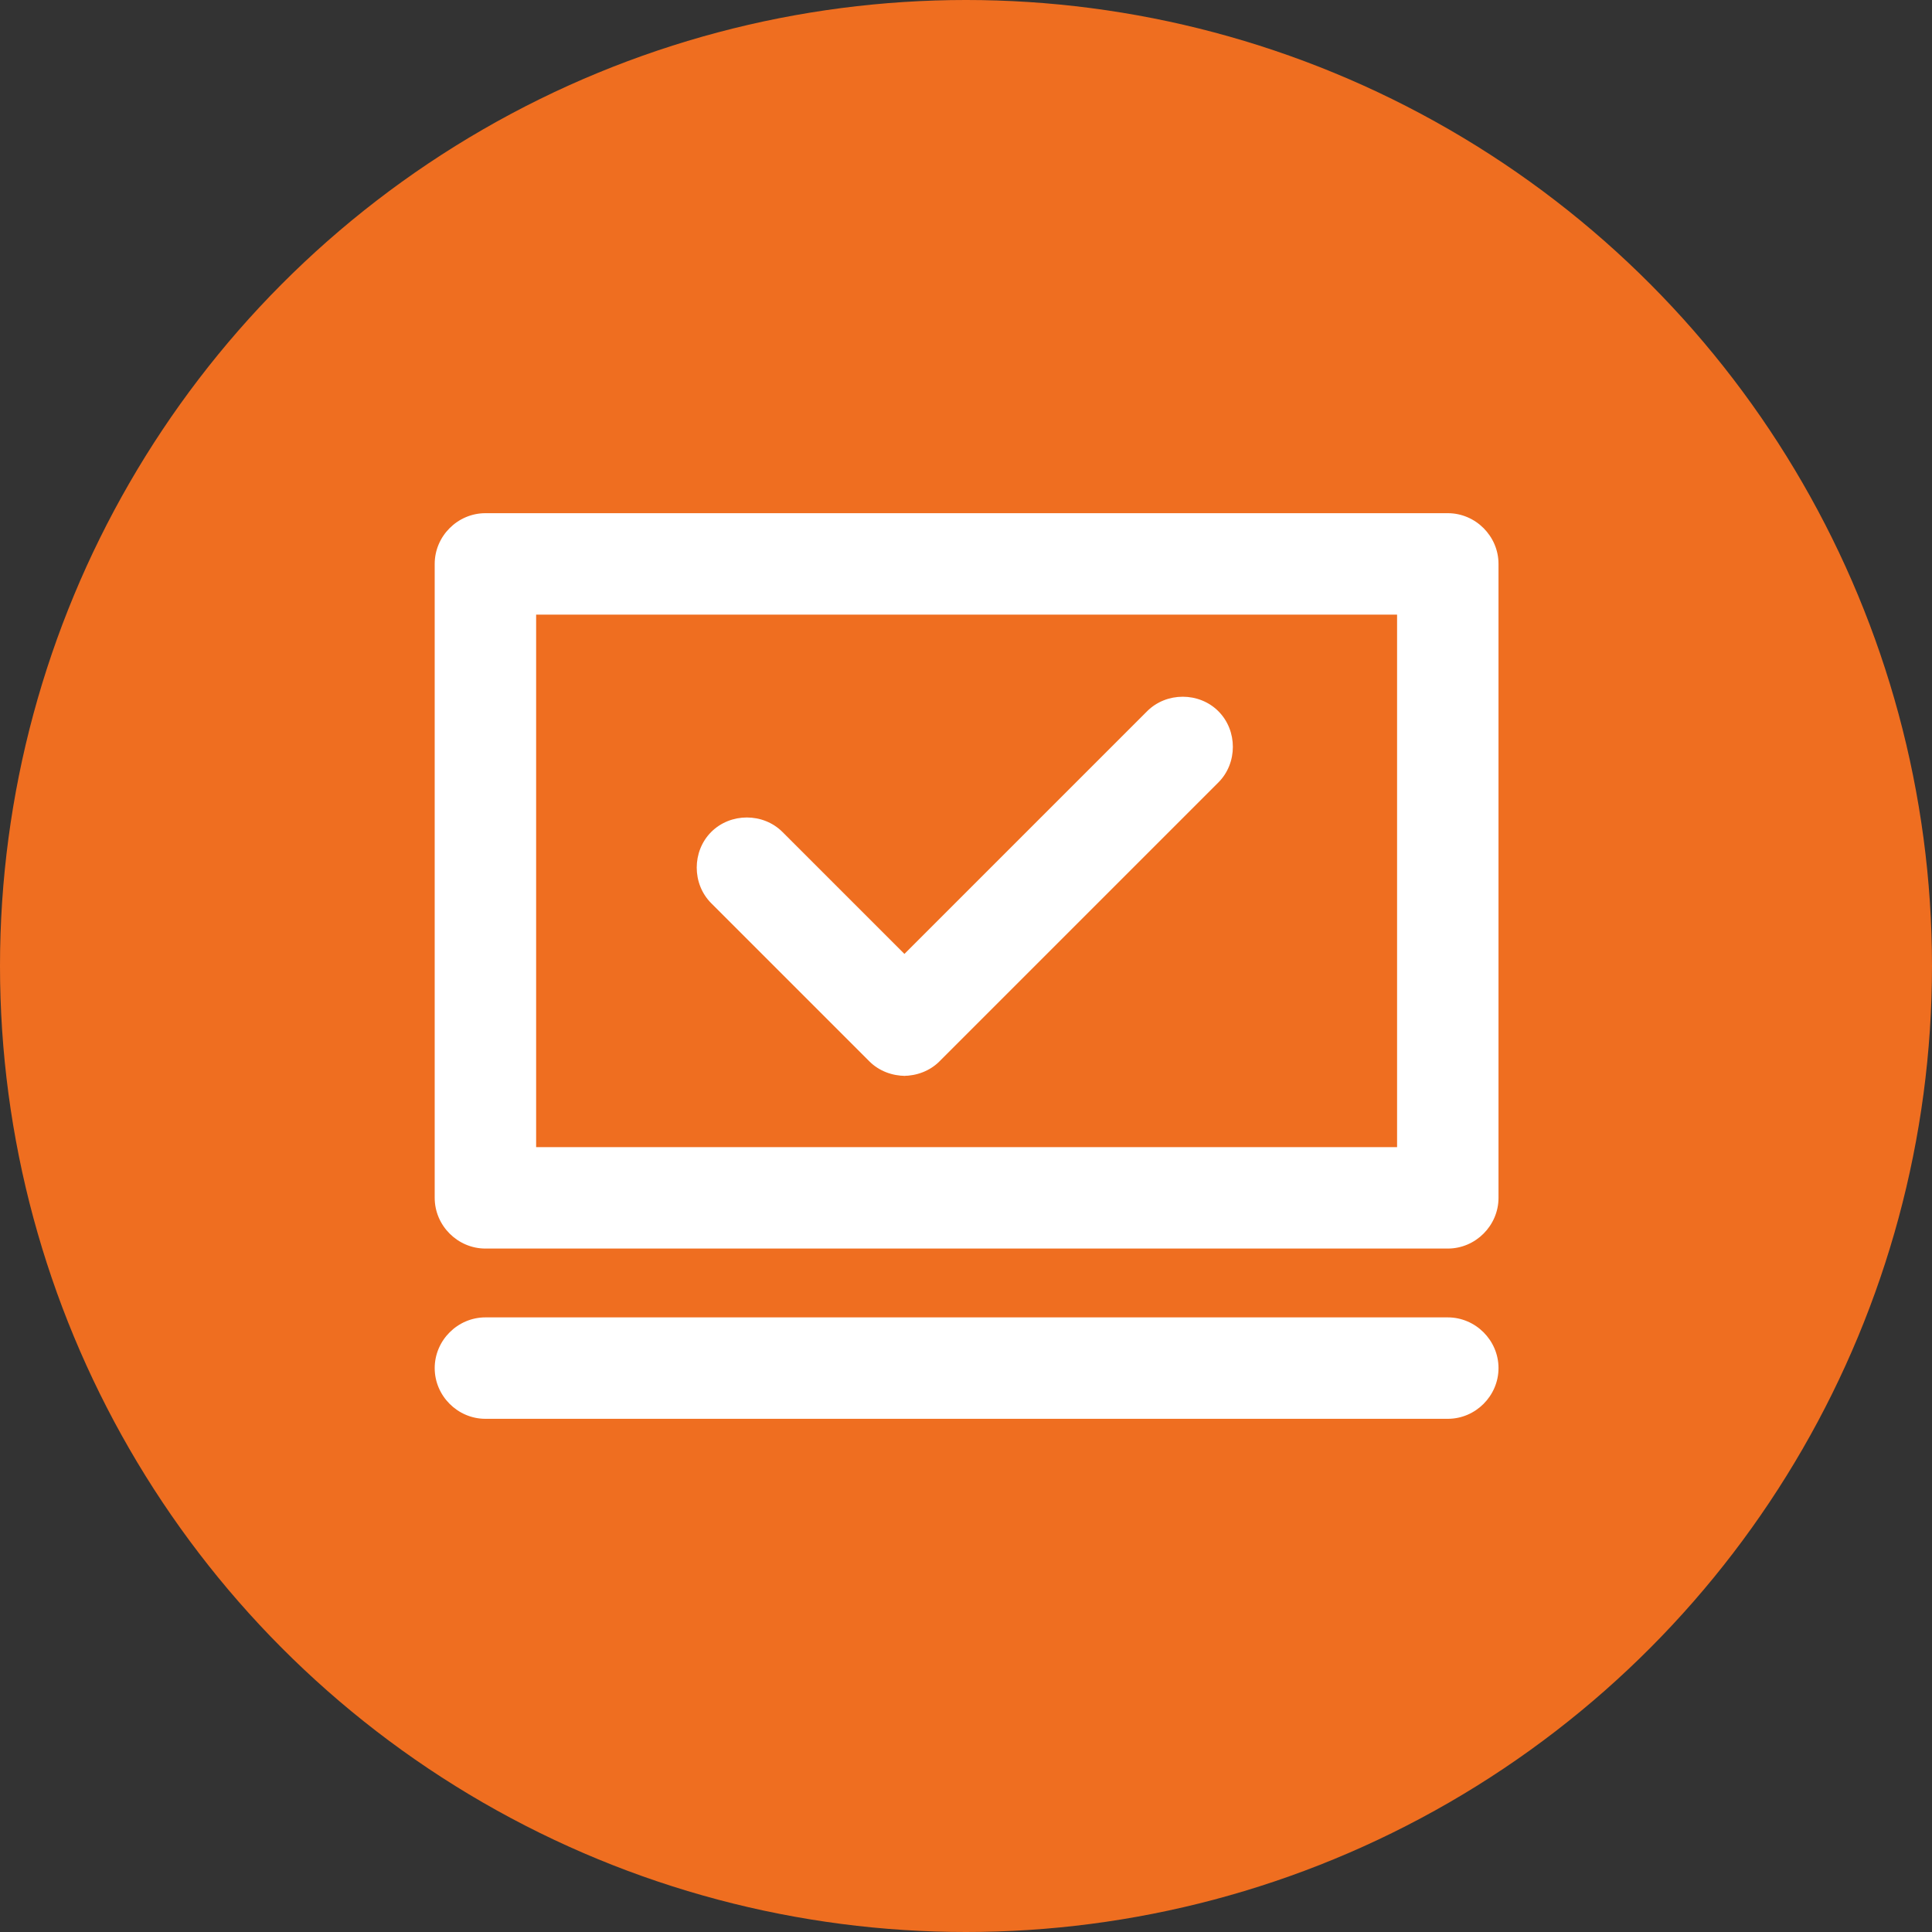 <svg xmlns="http://www.w3.org/2000/svg" xmlns:xlink="http://www.w3.org/1999/xlink" id="Ebene_1" viewBox="0 0 160 160"><rect x="0" y="0" width="160" height="160" fill="#333333" stroke="none"/><defs><style>      .st0 {        fill: none;      }      .st1 {        fill: #fff;      }      .st2 {        fill: #ef6e20;      }      .st3 {        clip-path: url(#clippath);      }    </style></defs><g id="Gruppe_1907"><circle id="Ellipse_2" class="st2" cx="80" cy="80" r="80"></circle><g id="Gruppe_1906"><g class="st3"><g id="Gruppe_1905"><path id="Pfad_734" class="st1" d="M75,89.1c-1.1,0-2.2-.4-3-1.2l-13.1-13.1c-1.6-1.6-1.6-4.3,0-5.9,1.6-1.6,4.3-1.6,5.9,0l10.1,10.1,20.1-20.1c1.6-1.6,4.3-1.6,5.9,0,1.6,1.6,1.6,4.3,0,5.9l-23.1,23.1c-.8.8-1.9,1.2-3,1.2"></path><path id="Pfad_735" class="st1" d="M119.8,103.4H40.2c-2.3,0-4.2-1.9-4.2-4.2h0v-52.5c0-2.3,1.9-4.2,4.2-4.2h0s79.7,0,79.7,0c2.3,0,4.2,1.9,4.2,4.2h0v52.5c0,2.3-1.9,4.2-4.2,4.2h0M44.4,95h71.3v-44.1H44.4v44.1Z"></path><path id="Pfad_736" class="st1" d="M119.8,117.5H40.2c-2.3,0-4.2-1.9-4.2-4.2,0-2.3,1.9-4.2,4.2-4.2h79.7c2.3,0,4.2,1.9,4.2,4.2,0,2.3-1.9,4.2-4.2,4.2h0"></path></g></g></g></g></svg>
